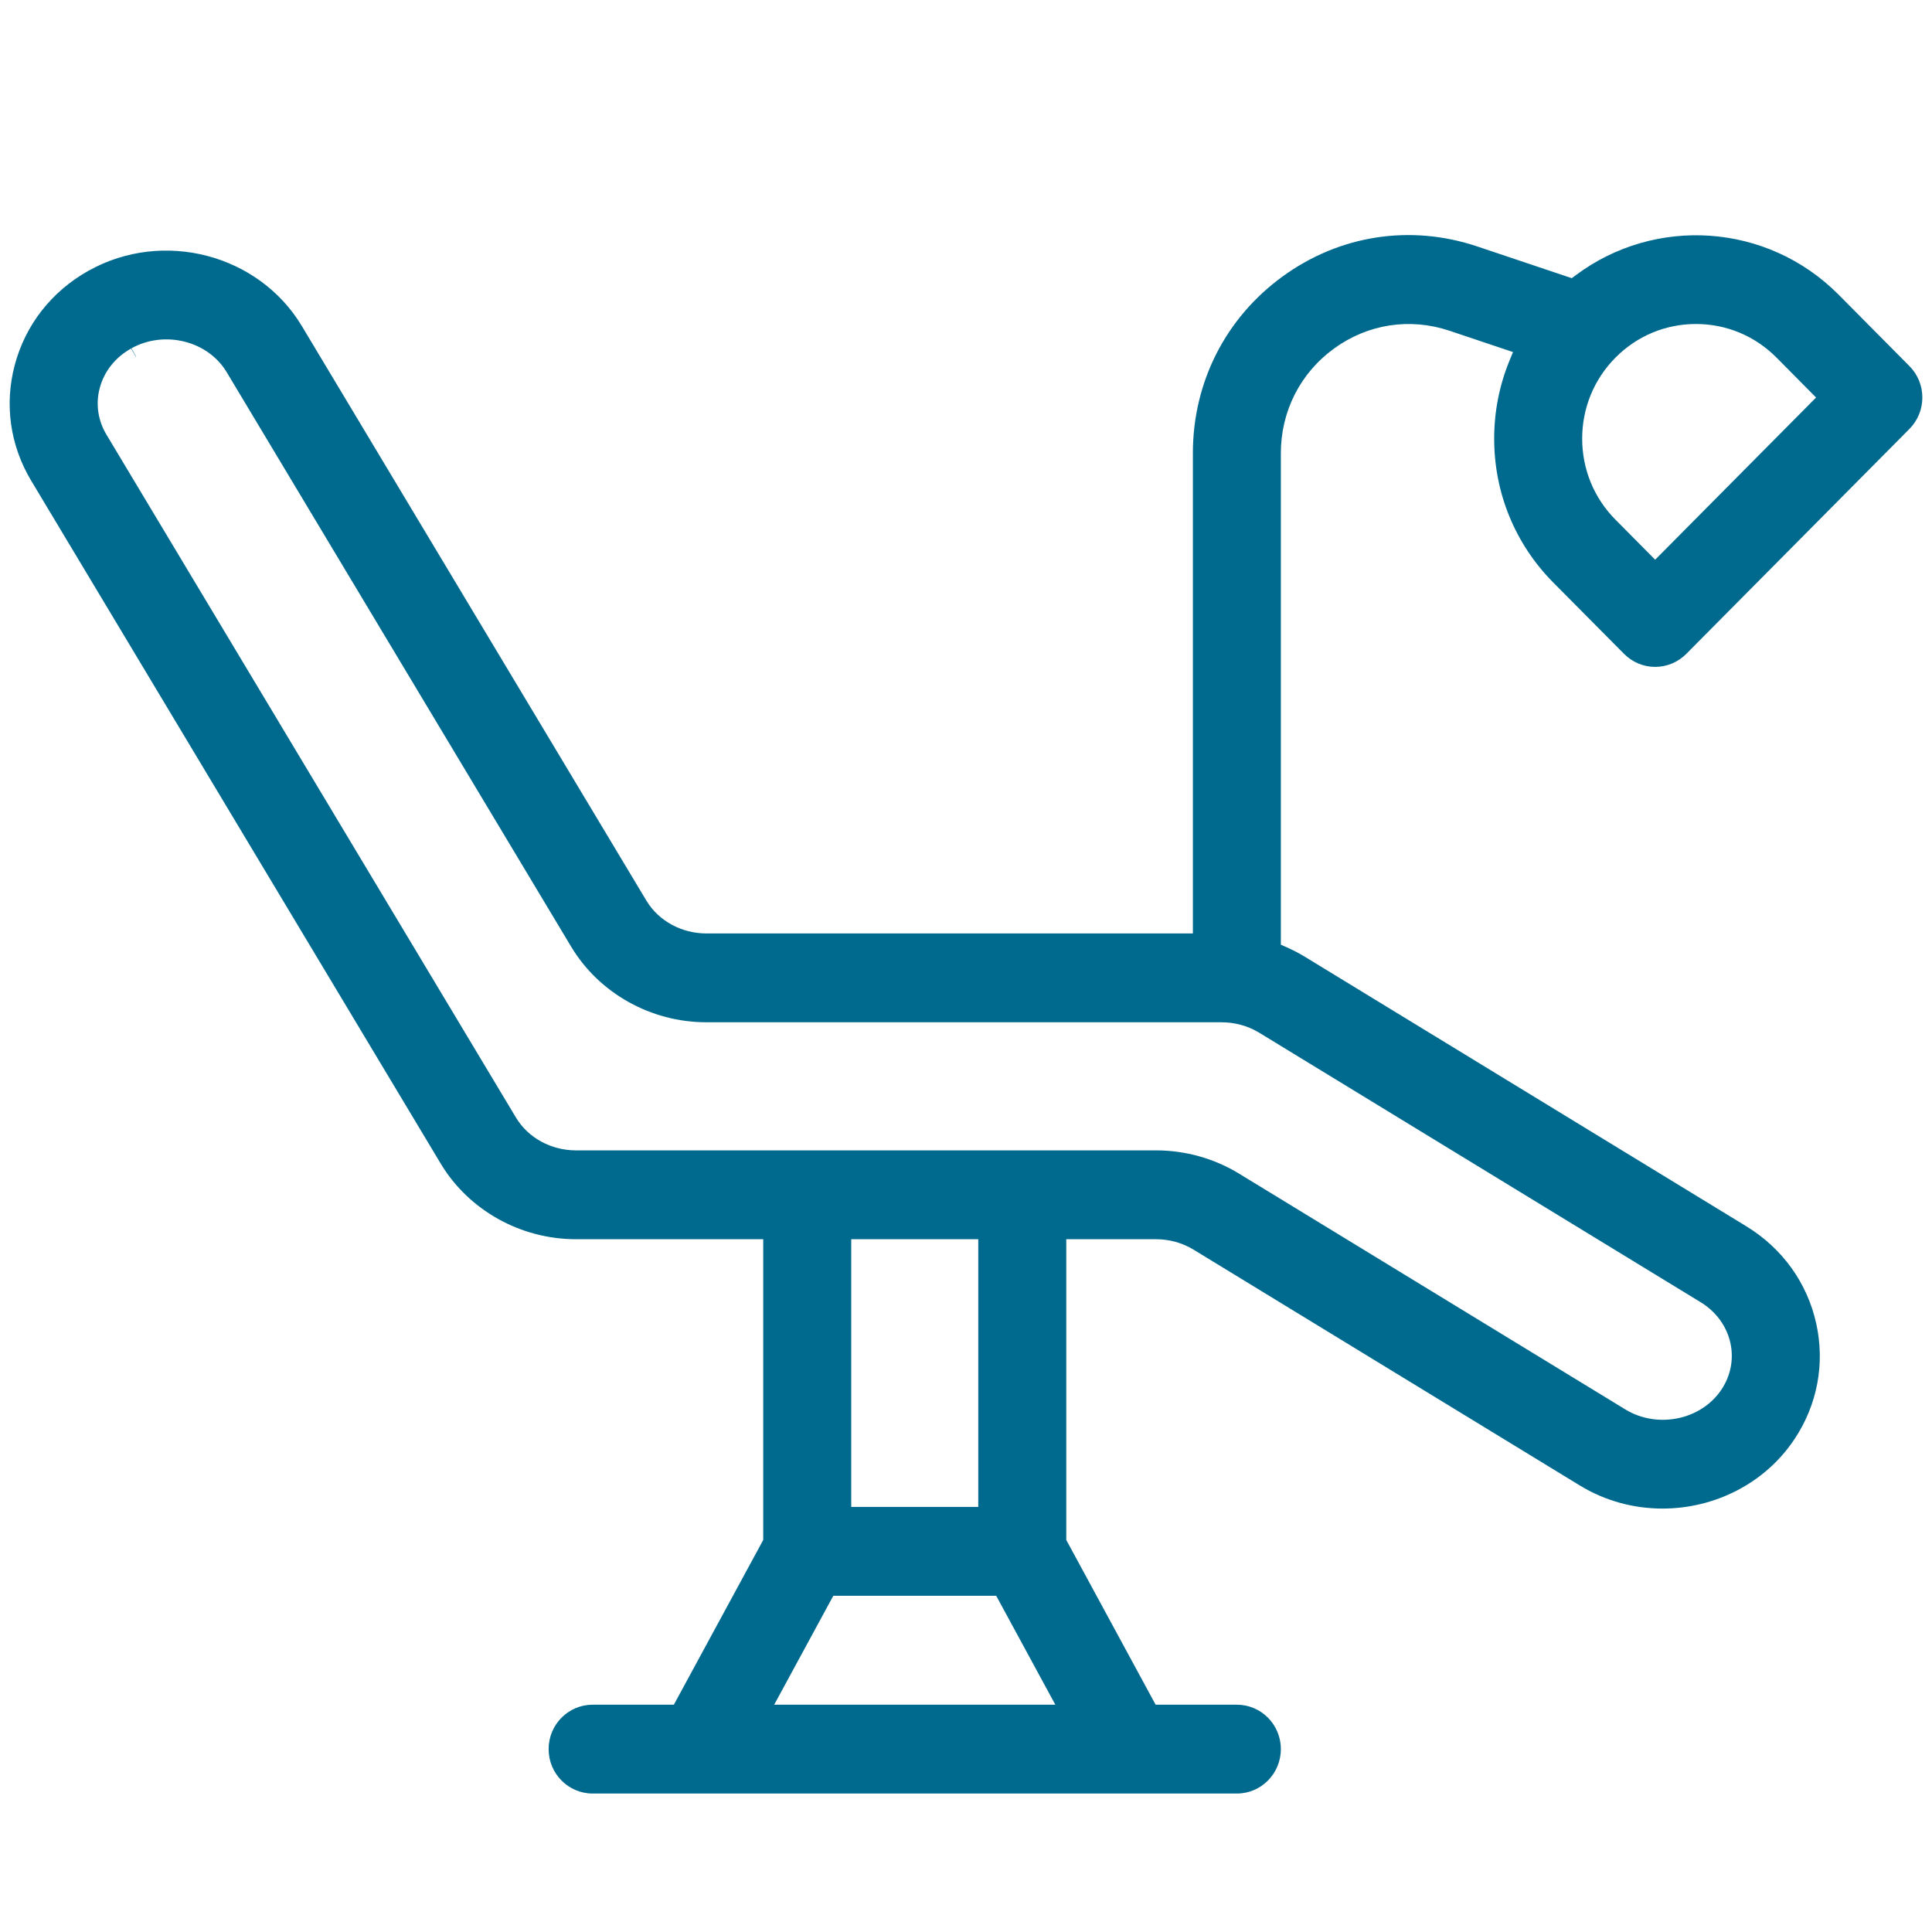<?xml version="1.0" encoding="UTF-8"?> <svg xmlns="http://www.w3.org/2000/svg" width="60" height="60" viewBox="0 0 60 60" fill="none"><path fill-rule="evenodd" clip-rule="evenodd" d="M39.834 8.585C41.606 7.297 43.807 6.959 45.879 7.654L48.813 8.639L48.94 8.545C51.391 6.711 54.879 6.914 57.101 9.153L59.299 11.369C59.834 11.908 59.834 12.782 59.299 13.321L52.368 20.308C52.112 20.566 51.764 20.711 51.403 20.711C51.041 20.711 50.694 20.566 50.438 20.308L48.239 18.092C47.055 16.898 46.403 15.312 46.403 13.623C46.403 12.787 46.563 11.978 46.867 11.229L46.987 10.933L45.016 10.272C43.788 9.86 42.479 10.061 41.43 10.824C40.381 11.586 39.778 12.773 39.778 14.075V29.338L39.956 29.417C40.151 29.504 40.341 29.602 40.522 29.712L54.23 38.081C55.355 38.768 56.126 39.842 56.405 41.105C56.679 42.345 56.443 43.614 55.738 44.681C54.814 46.079 53.239 46.85 51.629 46.85C50.747 46.85 49.858 46.618 49.063 46.133L37.07 38.811C36.72 38.597 36.315 38.485 35.9 38.485H33.114V47.825L35.889 52.941H38.412C39.164 52.941 39.778 53.556 39.778 54.32C39.778 55.084 39.164 55.7 38.412 55.7H18.405C17.652 55.7 17.038 55.084 17.038 54.32C17.038 53.556 17.652 52.941 18.405 52.941H20.927L23.703 47.825V38.485H17.888C16.163 38.485 14.553 37.582 13.685 36.134L0.968 14.927C0.314 13.835 0.133 12.563 0.457 11.34C0.788 10.091 1.6 9.051 2.749 8.408L2.755 8.405L2.757 8.404L2.759 8.403C5.067 7.117 8.037 7.895 9.376 10.129L20.073 27.968C20.455 28.605 21.173 28.989 21.939 28.989H37.046V14.075C37.046 11.871 38.062 9.872 39.834 8.585ZM52.67 10.062C51.726 10.062 50.837 10.433 50.17 11.106C49.503 11.778 49.136 12.673 49.136 13.623C49.136 14.572 49.503 15.467 50.17 16.139L51.403 17.382L56.4 12.345L55.171 11.105C54.504 10.433 53.615 10.062 52.67 10.062ZM4.084 10.816L4.082 10.817L4.079 10.819L4.077 10.82L4.082 10.817L4.228 11.078L4.221 11.082L4.07 10.823L4.075 10.821C3.587 11.093 3.235 11.529 3.097 12.053C2.966 12.544 3.042 13.058 3.306 13.498L16.023 34.706C16.405 35.342 17.122 35.726 17.888 35.726H35.9C36.815 35.726 37.709 35.977 38.483 36.45L50.476 43.771C51.468 44.377 52.833 44.105 53.465 43.149C53.75 42.718 53.849 42.205 53.739 41.707C53.622 41.18 53.29 40.732 52.816 40.442L39.108 32.073C38.758 31.86 38.353 31.748 37.938 31.748H21.939C20.214 31.748 18.604 30.845 17.736 29.397L7.039 11.557C6.45 10.576 5.1 10.253 4.084 10.816ZM30.381 38.485H26.436V46.799H30.381V38.485ZM30.938 49.558H25.879L24.043 52.941H32.774L30.938 49.558Z" fill="#006A8E"></path></svg> 